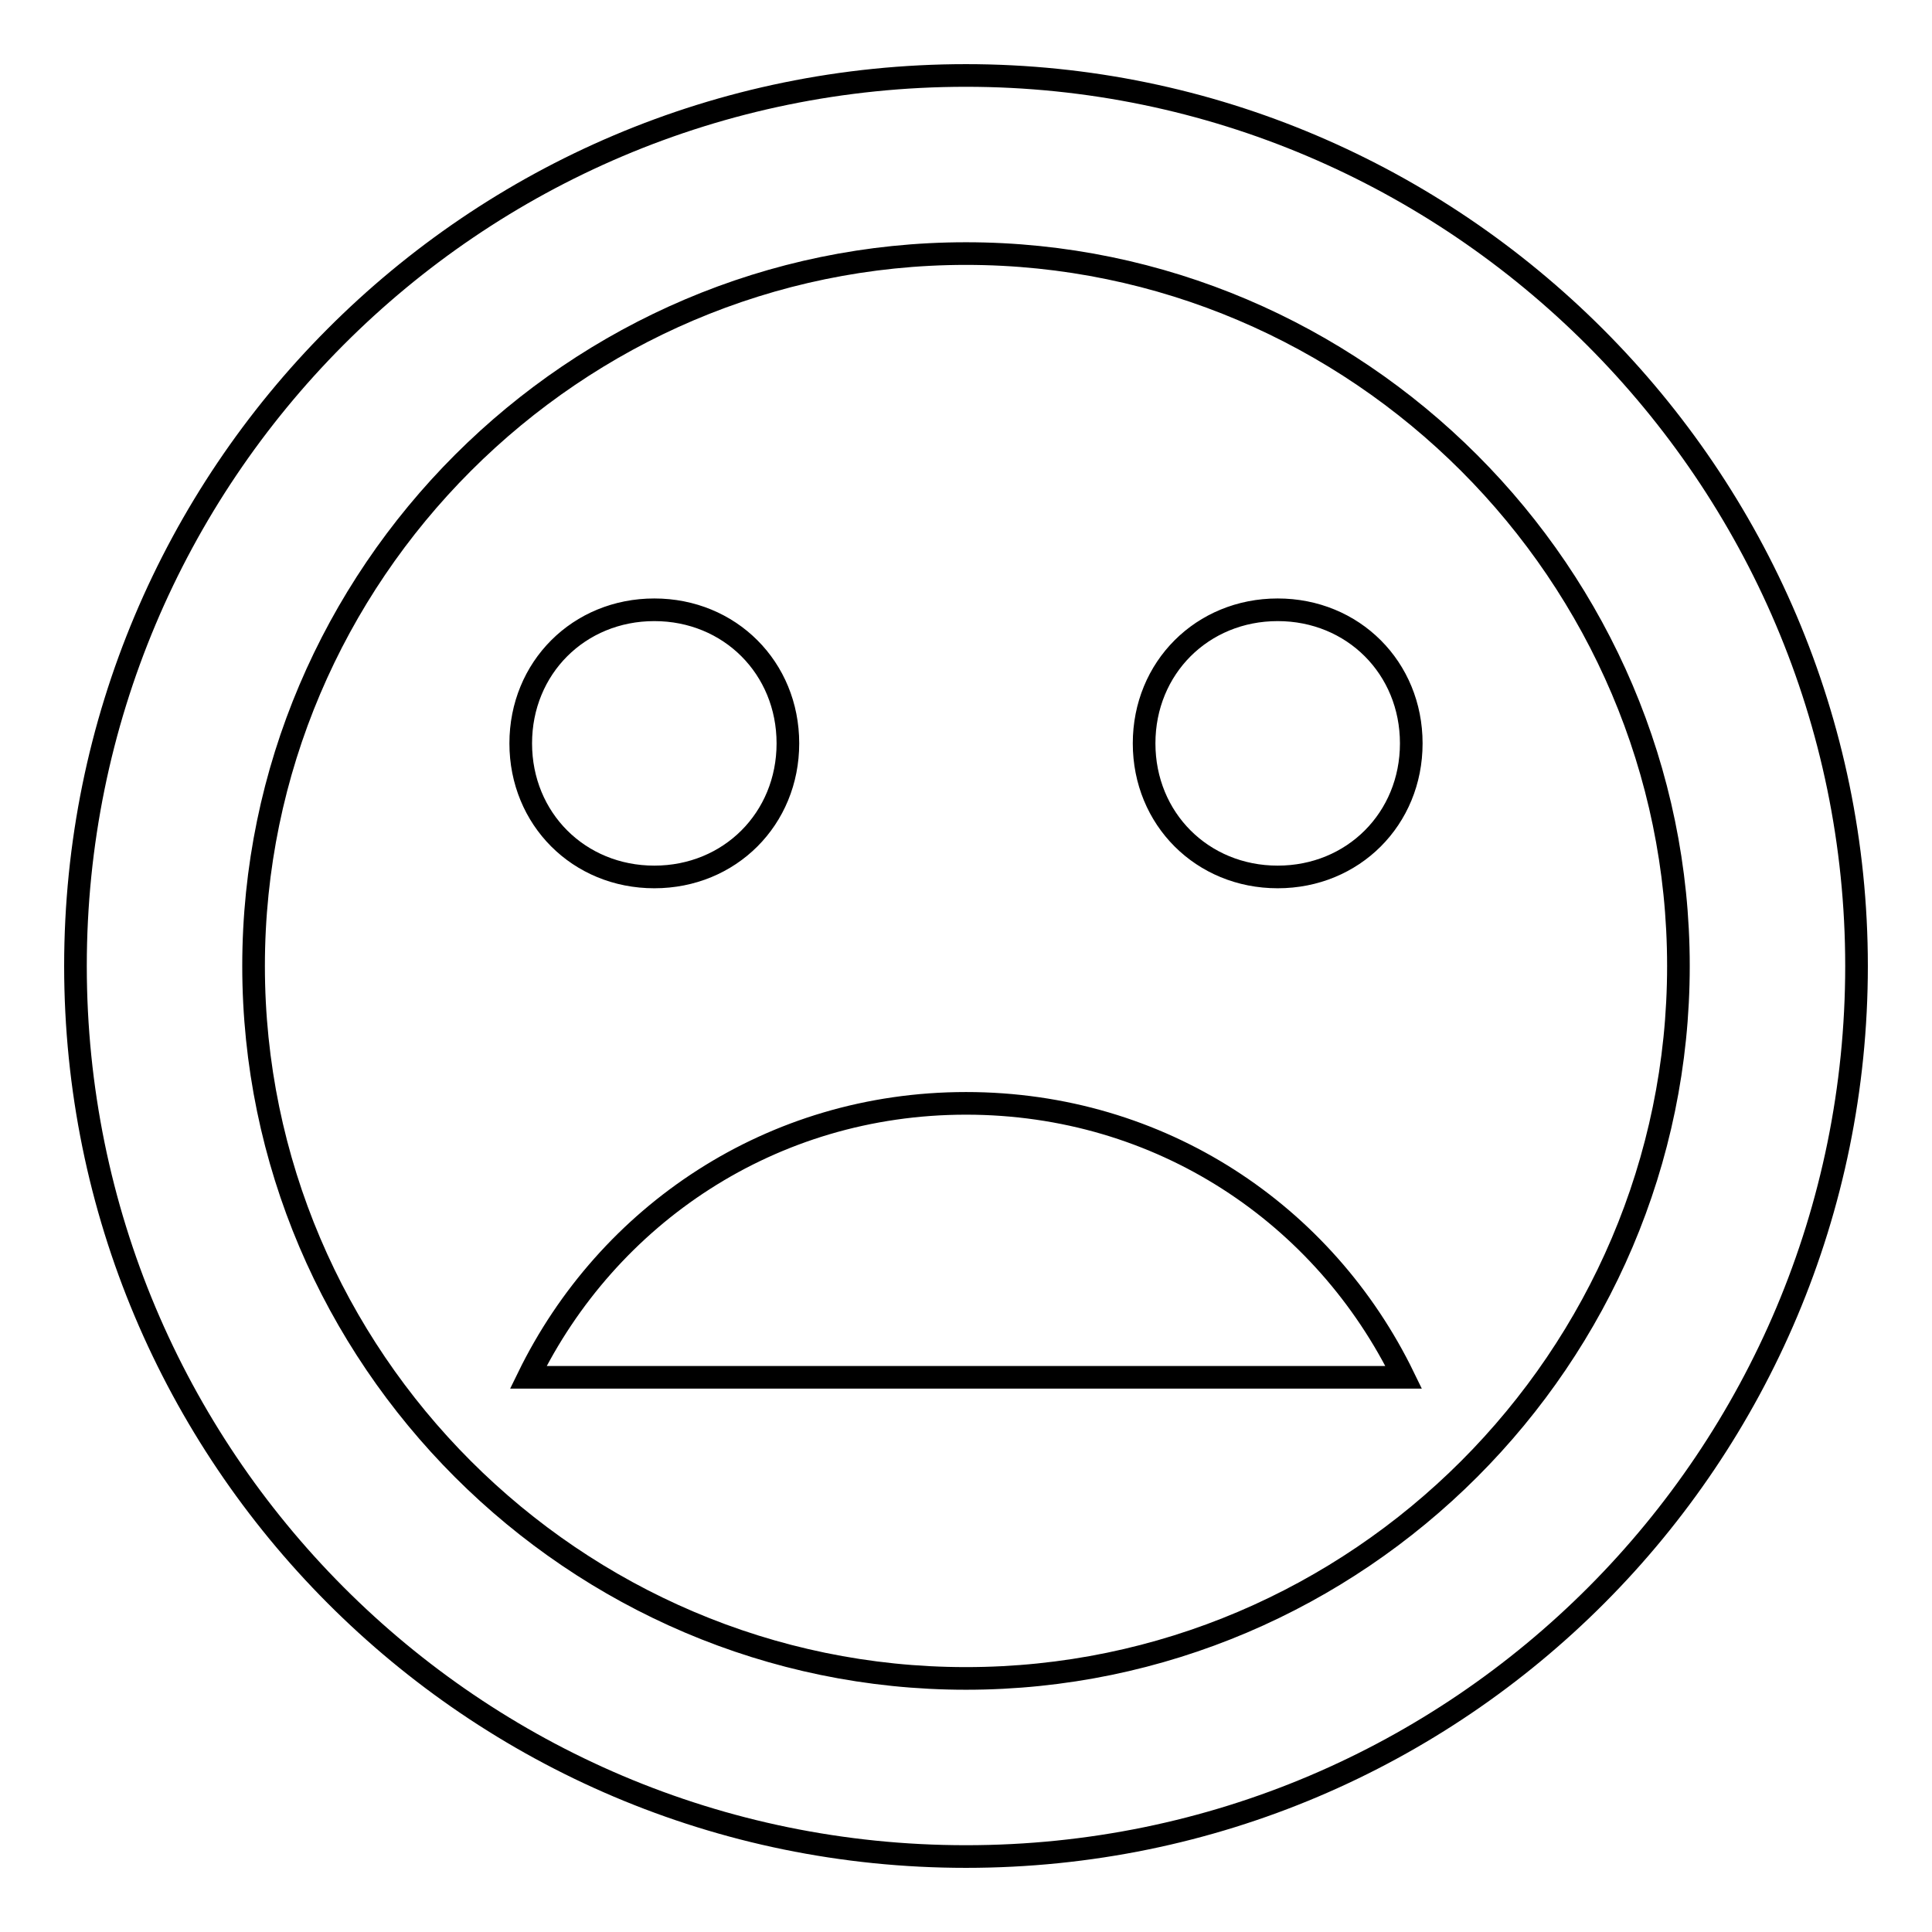 <?xml version="1.0" encoding="utf-8"?>
<!-- Svg Vector Icons : http://www.onlinewebfonts.com/icon -->
<!DOCTYPE svg PUBLIC "-//W3C//DTD SVG 1.1//EN" "http://www.w3.org/Graphics/SVG/1.1/DTD/svg11.dtd">
<svg version="1.1" xmlns="http://www.w3.org/2000/svg" xmlns:xlink="http://www.w3.org/1999/xlink" x="0px" y="0px" viewBox="0 0 256 256" enable-background="new 0 0 256 256" xml:space="preserve">
<g> <path stroke-width="3" fill-opacity="0" stroke="#000000"  d="M128,146.2c-25.8,0-47.5,14.8-58,36.3h116C175.5,160.9,153.8,146.2,128,146.2z M128,10 C62.5,10,10,63.1,10,128s52.5,118,118,118c65.5,0,118-53.1,118-118S192.9,10,128,10z M128,222.4c-51.9,0-94.4-42.5-94.4-94.4 c0-51.9,42.5-94.4,94.4-94.4s94.4,42.5,94.4,94.4C222.4,179.9,179.9,222.4,128,222.4z M169.3,116.2c10,0,17.7-7.7,17.7-17.7 s-7.7-17.7-17.7-17.7c-10,0-17.7,7.7-17.7,17.7S159.3,116.2,169.3,116.2z M86.7,116.2c10,0,17.7-7.7,17.7-17.7s-7.7-17.7-17.7-17.7 c-10,0-17.7,7.7-17.7,17.7S76.7,116.2,86.7,116.2z"/></g>
</svg>
